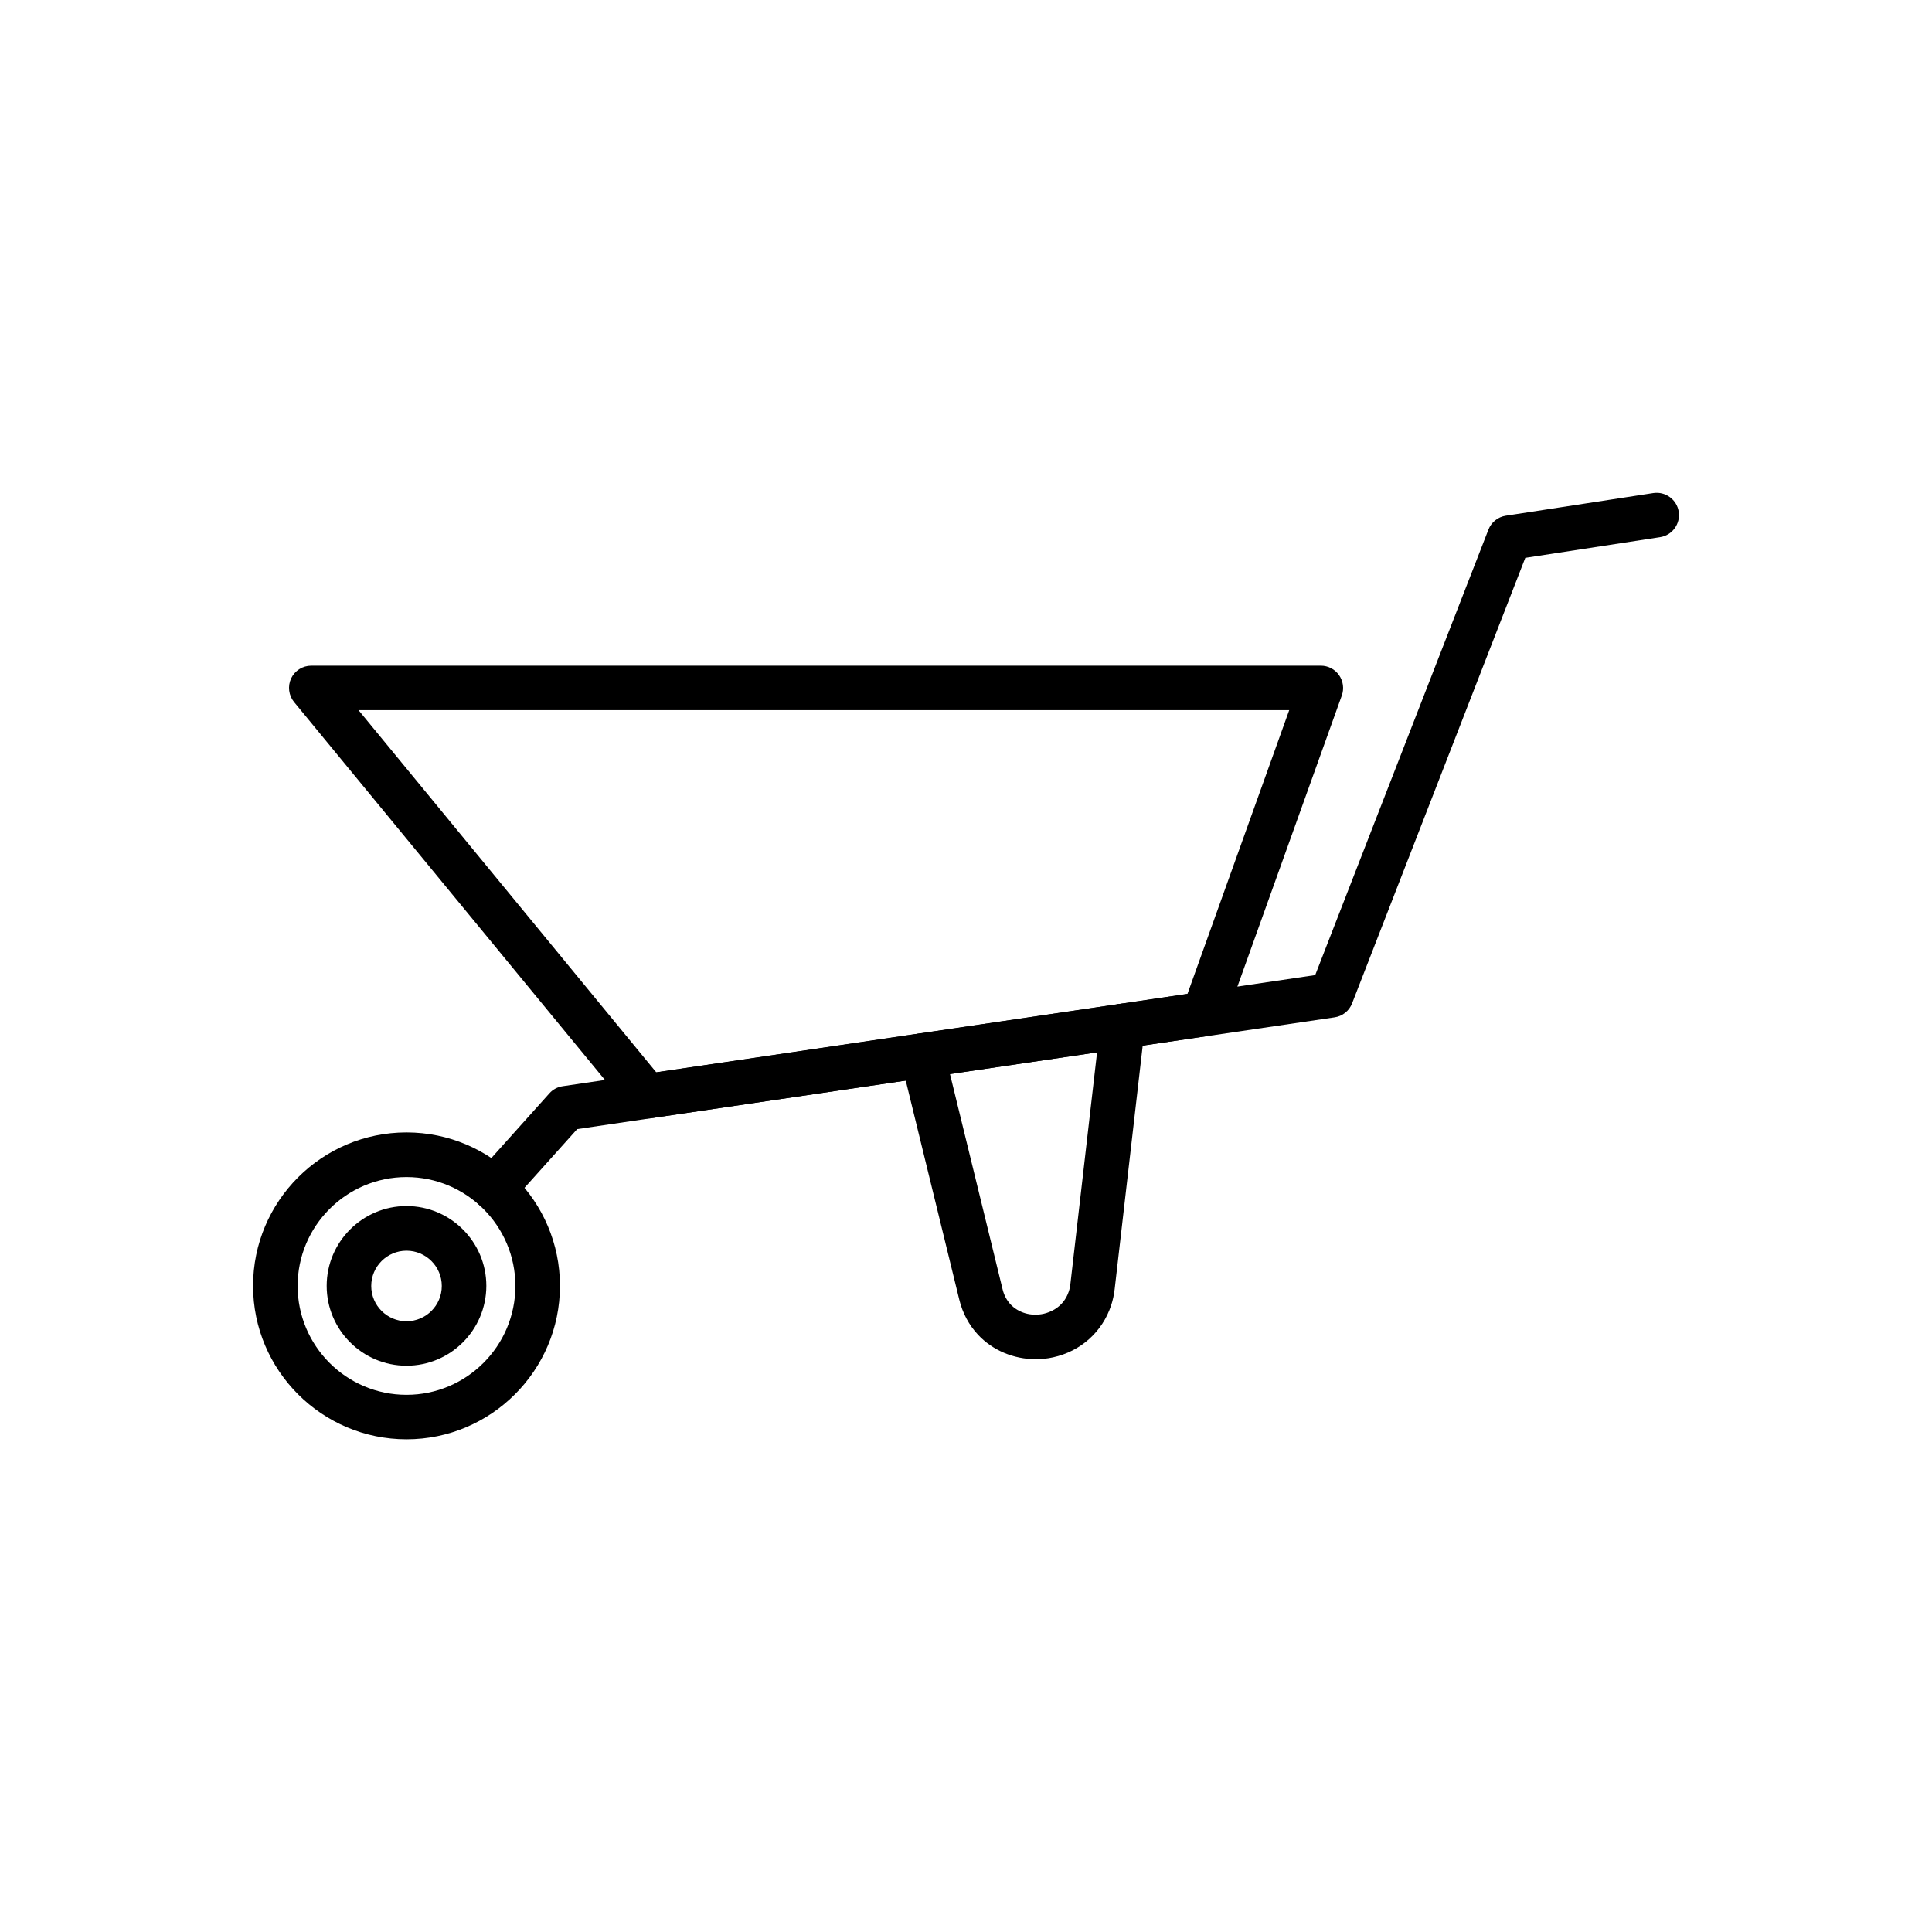 <?xml version="1.0" encoding="UTF-8"?>
<!-- Uploaded to: ICON Repo, www.svgrepo.com, Generator: ICON Repo Mixer Tools -->
<svg fill="#000000" width="800px" height="800px" version="1.1" viewBox="144 144 512 512" xmlns="http://www.w3.org/2000/svg">
 <g>
  <path d="m315.47 440.39c-1.746 0-3.418-0.789-4.551-2.164l-88.98-108.17c-1.453-1.77-1.746-4.207-0.789-6.273 0.984-2.066 3.051-3.371 5.34-3.371h267.55c1.918 0 3.715 0.934 4.82 2.508s1.379 3.59 0.738 5.387l-30.996 86.422c-0.738 2.043-2.535 3.519-4.699 3.836l-147.6 21.797c-0.266 0.027-0.562 0.027-0.832 0.027zm-76.457-108.19 78.891 95.965 140.79-20.785 26.961-75.18z"/>
  <path d="m274.93 464.82c-1.402 0-2.805-0.492-3.938-1.5-2.434-2.188-2.633-5.902-0.441-8.34l19.039-21.23c0.91-1.031 2.164-1.699 3.543-1.895l199.41-29.445 45.902-118.05c0.762-1.969 2.508-3.371 4.602-3.691l39.09-6.004c3.223-0.492 6.25 1.723 6.742 4.945 0.492 3.223-1.723 6.25-4.945 6.742l-35.719 5.484-45.902 118.08c-0.762 1.969-2.535 3.394-4.648 3.691l-33.727 4.969-166.98 24.648-17.637 19.656c-1.16 1.277-2.762 1.941-4.383 1.941z"/>
  <path d="m251.73 525.43c-22.41 0-40.664-18.23-40.664-40.664 0-22.434 18.23-40.664 40.664-40.664s40.664 18.23 40.664 40.664c0 22.438-18.254 40.664-40.664 40.664zm0-69.496c-15.918 0-28.855 12.941-28.855 28.855 0 15.918 12.941 28.855 28.855 28.855 15.918 0 28.855-12.941 28.855-28.855 0-15.914-12.965-28.855-28.855-28.855z"/>
  <path d="m251.73 505.93c-11.66 0-21.156-9.496-21.156-21.156 0-11.66 9.496-21.156 21.156-21.156s21.156 9.496 21.156 21.156c-0.023 11.688-9.496 21.156-21.156 21.156zm0-30.48c-5.141 0-9.348 4.184-9.348 9.348 0 5.164 4.184 9.348 9.348 9.348s9.348-4.184 9.348-9.348c0-5.164-4.207-9.348-9.348-9.348z"/>
  <path d="m418.45 504.2c-5.781 0-11.391-2.312-15.301-6.519-2.363-2.535-4.059-5.707-4.922-9.227l-15.473-63.32c-0.762-3.172 1.156-6.371 4.328-7.133 3.172-0.762 6.371 1.156 7.133 4.328l15.473 63.32c0.367 1.551 1.105 2.926 2.066 3.984 2.141 2.289 5.512 3.273 8.809 2.535 1.523-0.344 5.266-1.598 6.691-5.953 0.195-0.566 0.32-1.254 0.418-1.992l7.945-69.004c0.367-3.246 3.297-5.559 6.543-5.191s5.559 3.297 5.191 6.543l-7.945 69.004c-0.172 1.523-0.492 3-0.934 4.328-2.312 7.035-8.07 12.203-15.375 13.801-1.551 0.352-3.098 0.496-4.648 0.496z"/>
 </g>
</svg>